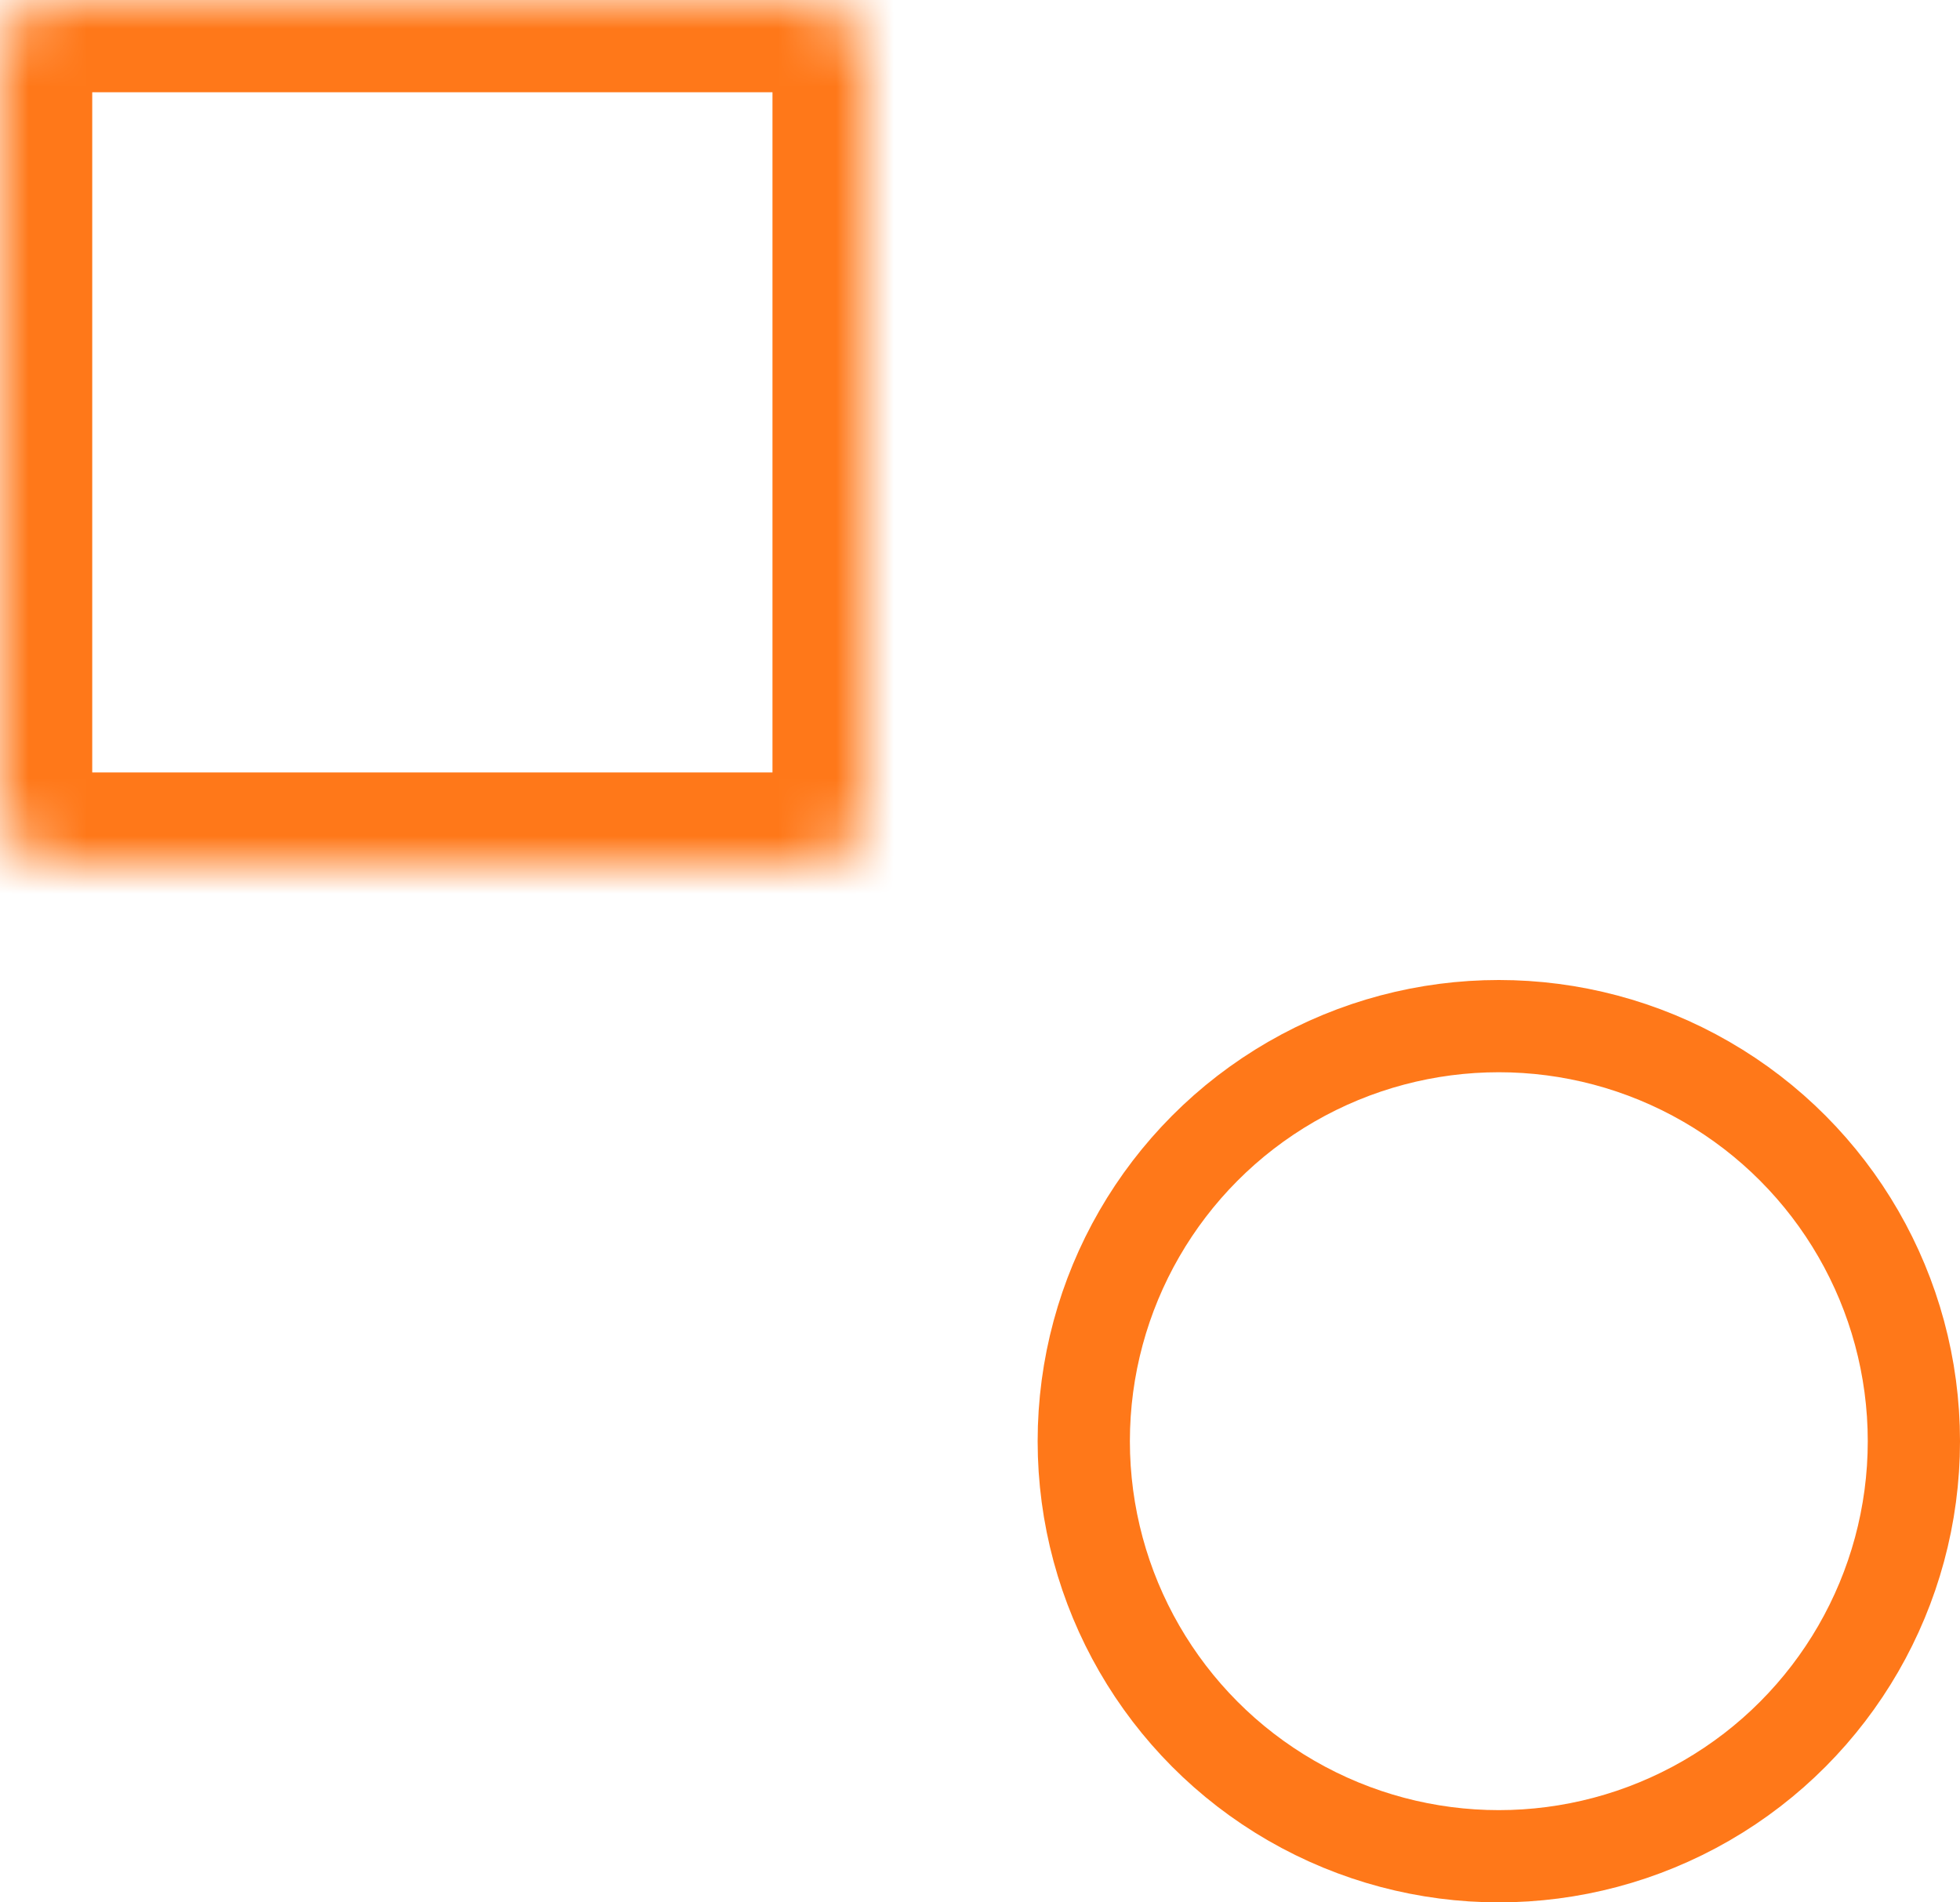 <svg width="34" height="33" viewBox="0 0 34 33" fill="none" xmlns="http://www.w3.org/2000/svg">
<mask id="path-1-inside-1_4097_23470" fill="white">
<rect width="15" height="15" rx="1"/>
</mask>
<rect width="15" height="15" rx="1" stroke="#FF7819" stroke-width="3.2" mask="url(#path-1-inside-1_4097_23470)"/>
<mask id="path-2-inside-2_4097_23470" fill="white">
<rect y="18" width="15" height="15" rx="1"/>
</mask>
<rect y="18" width="15" height="15" rx="1" stroke="#FF7819" stroke-width="3.2" mask="url(#path-2-inside-2_4097_23470)"/>
<mask id="path-3-inside-3_4097_23470" fill="white">
<rect x="18" width="15" height="15" rx="1"/>
</mask>
<rect x="18" width="15" height="15" rx="1" stroke="#FF7819" stroke-width="3.2" mask="url(#path-3-inside-3_4097_23470)"/>
<circle cx="26" cy="25" r="7.2" stroke="#FF7819" stroke-width="1.6"/>
</svg>
